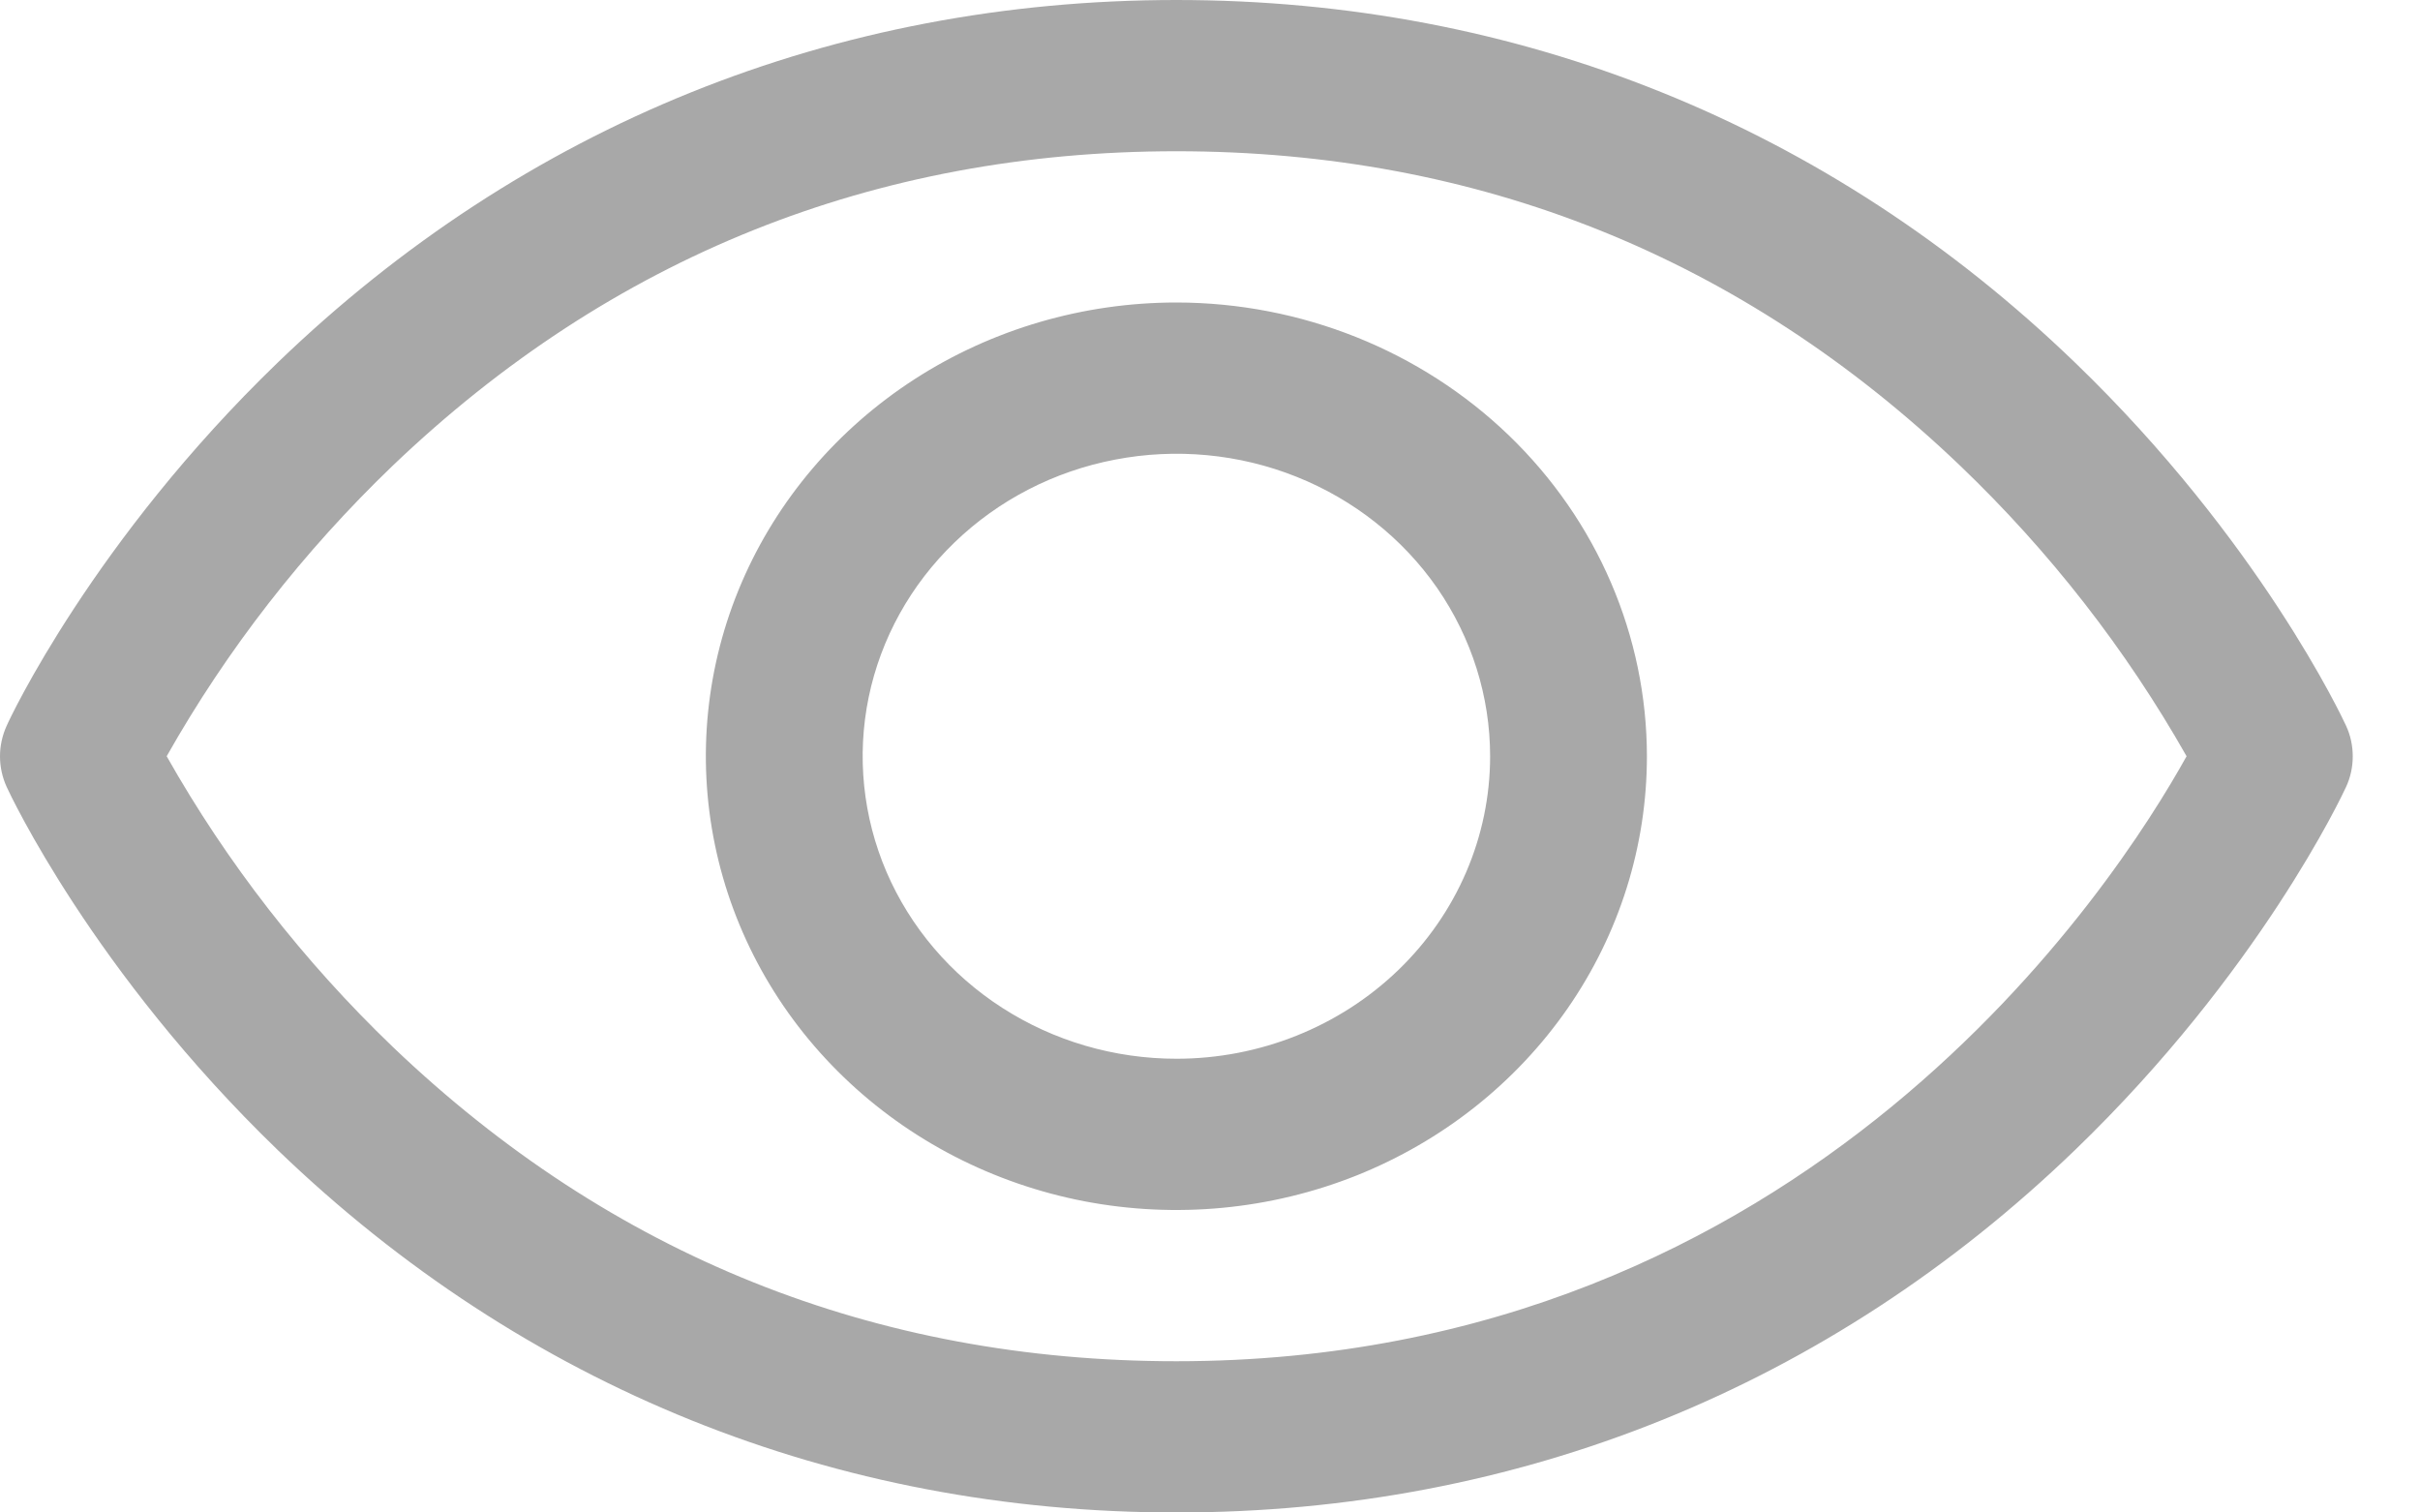 <svg width="24" height="15" viewBox="0 0 24 15" fill="none" xmlns="http://www.w3.org/2000/svg">
<path d="M23.266 7.196C23.232 7.122 22.409 5.361 20.578 3.595C18.139 1.243 15.058 0 11.667 0C8.276 0 5.195 1.243 2.755 3.595C0.925 5.361 0.097 7.125 0.067 7.196C0.023 7.292 0 7.396 0 7.501C0 7.606 0.023 7.71 0.067 7.806C0.101 7.88 0.925 9.64 2.755 11.406C5.195 13.757 8.276 15 11.667 15C15.058 15 18.139 13.757 20.578 11.406C22.409 9.64 23.232 7.88 23.266 7.806C23.311 7.71 23.333 7.606 23.333 7.501C23.333 7.396 23.311 7.292 23.266 7.196ZM11.667 13.5C8.674 13.5 6.06 12.451 3.896 10.383C3.008 9.531 2.252 8.56 1.653 7.5C2.252 6.44 3.008 5.469 3.896 4.617C6.06 2.549 8.674 1.5 11.667 1.5C14.659 1.5 17.273 2.549 19.438 4.617C20.327 5.468 21.084 6.439 21.685 7.5C20.985 8.762 17.931 13.5 11.667 13.5ZM11.667 3C10.744 3 9.841 3.264 9.074 3.758C8.307 4.253 7.708 4.956 7.355 5.778C7.002 6.6 6.91 7.505 7.09 8.378C7.27 9.251 7.714 10.053 8.367 10.682C9.019 11.311 9.851 11.74 10.756 11.914C11.662 12.087 12.6 11.998 13.453 11.658C14.305 11.317 15.034 10.74 15.547 10C16.06 9.26 16.333 8.39 16.333 7.5C16.332 6.307 15.84 5.163 14.965 4.319C14.09 3.476 12.904 3.001 11.667 3ZM11.667 10.5C11.051 10.5 10.45 10.324 9.938 9.994C9.427 9.665 9.028 9.196 8.792 8.648C8.557 8.1 8.495 7.497 8.615 6.915C8.735 6.333 9.032 5.798 9.467 5.379C9.902 4.959 10.456 4.673 11.06 4.558C11.663 4.442 12.289 4.501 12.857 4.728C13.426 4.955 13.912 5.34 14.254 5.833C14.595 6.327 14.778 6.907 14.778 7.5C14.778 8.296 14.45 9.059 13.867 9.621C13.283 10.184 12.492 10.5 11.667 10.5Z" fill="#A8A8A8"/>
</svg>

